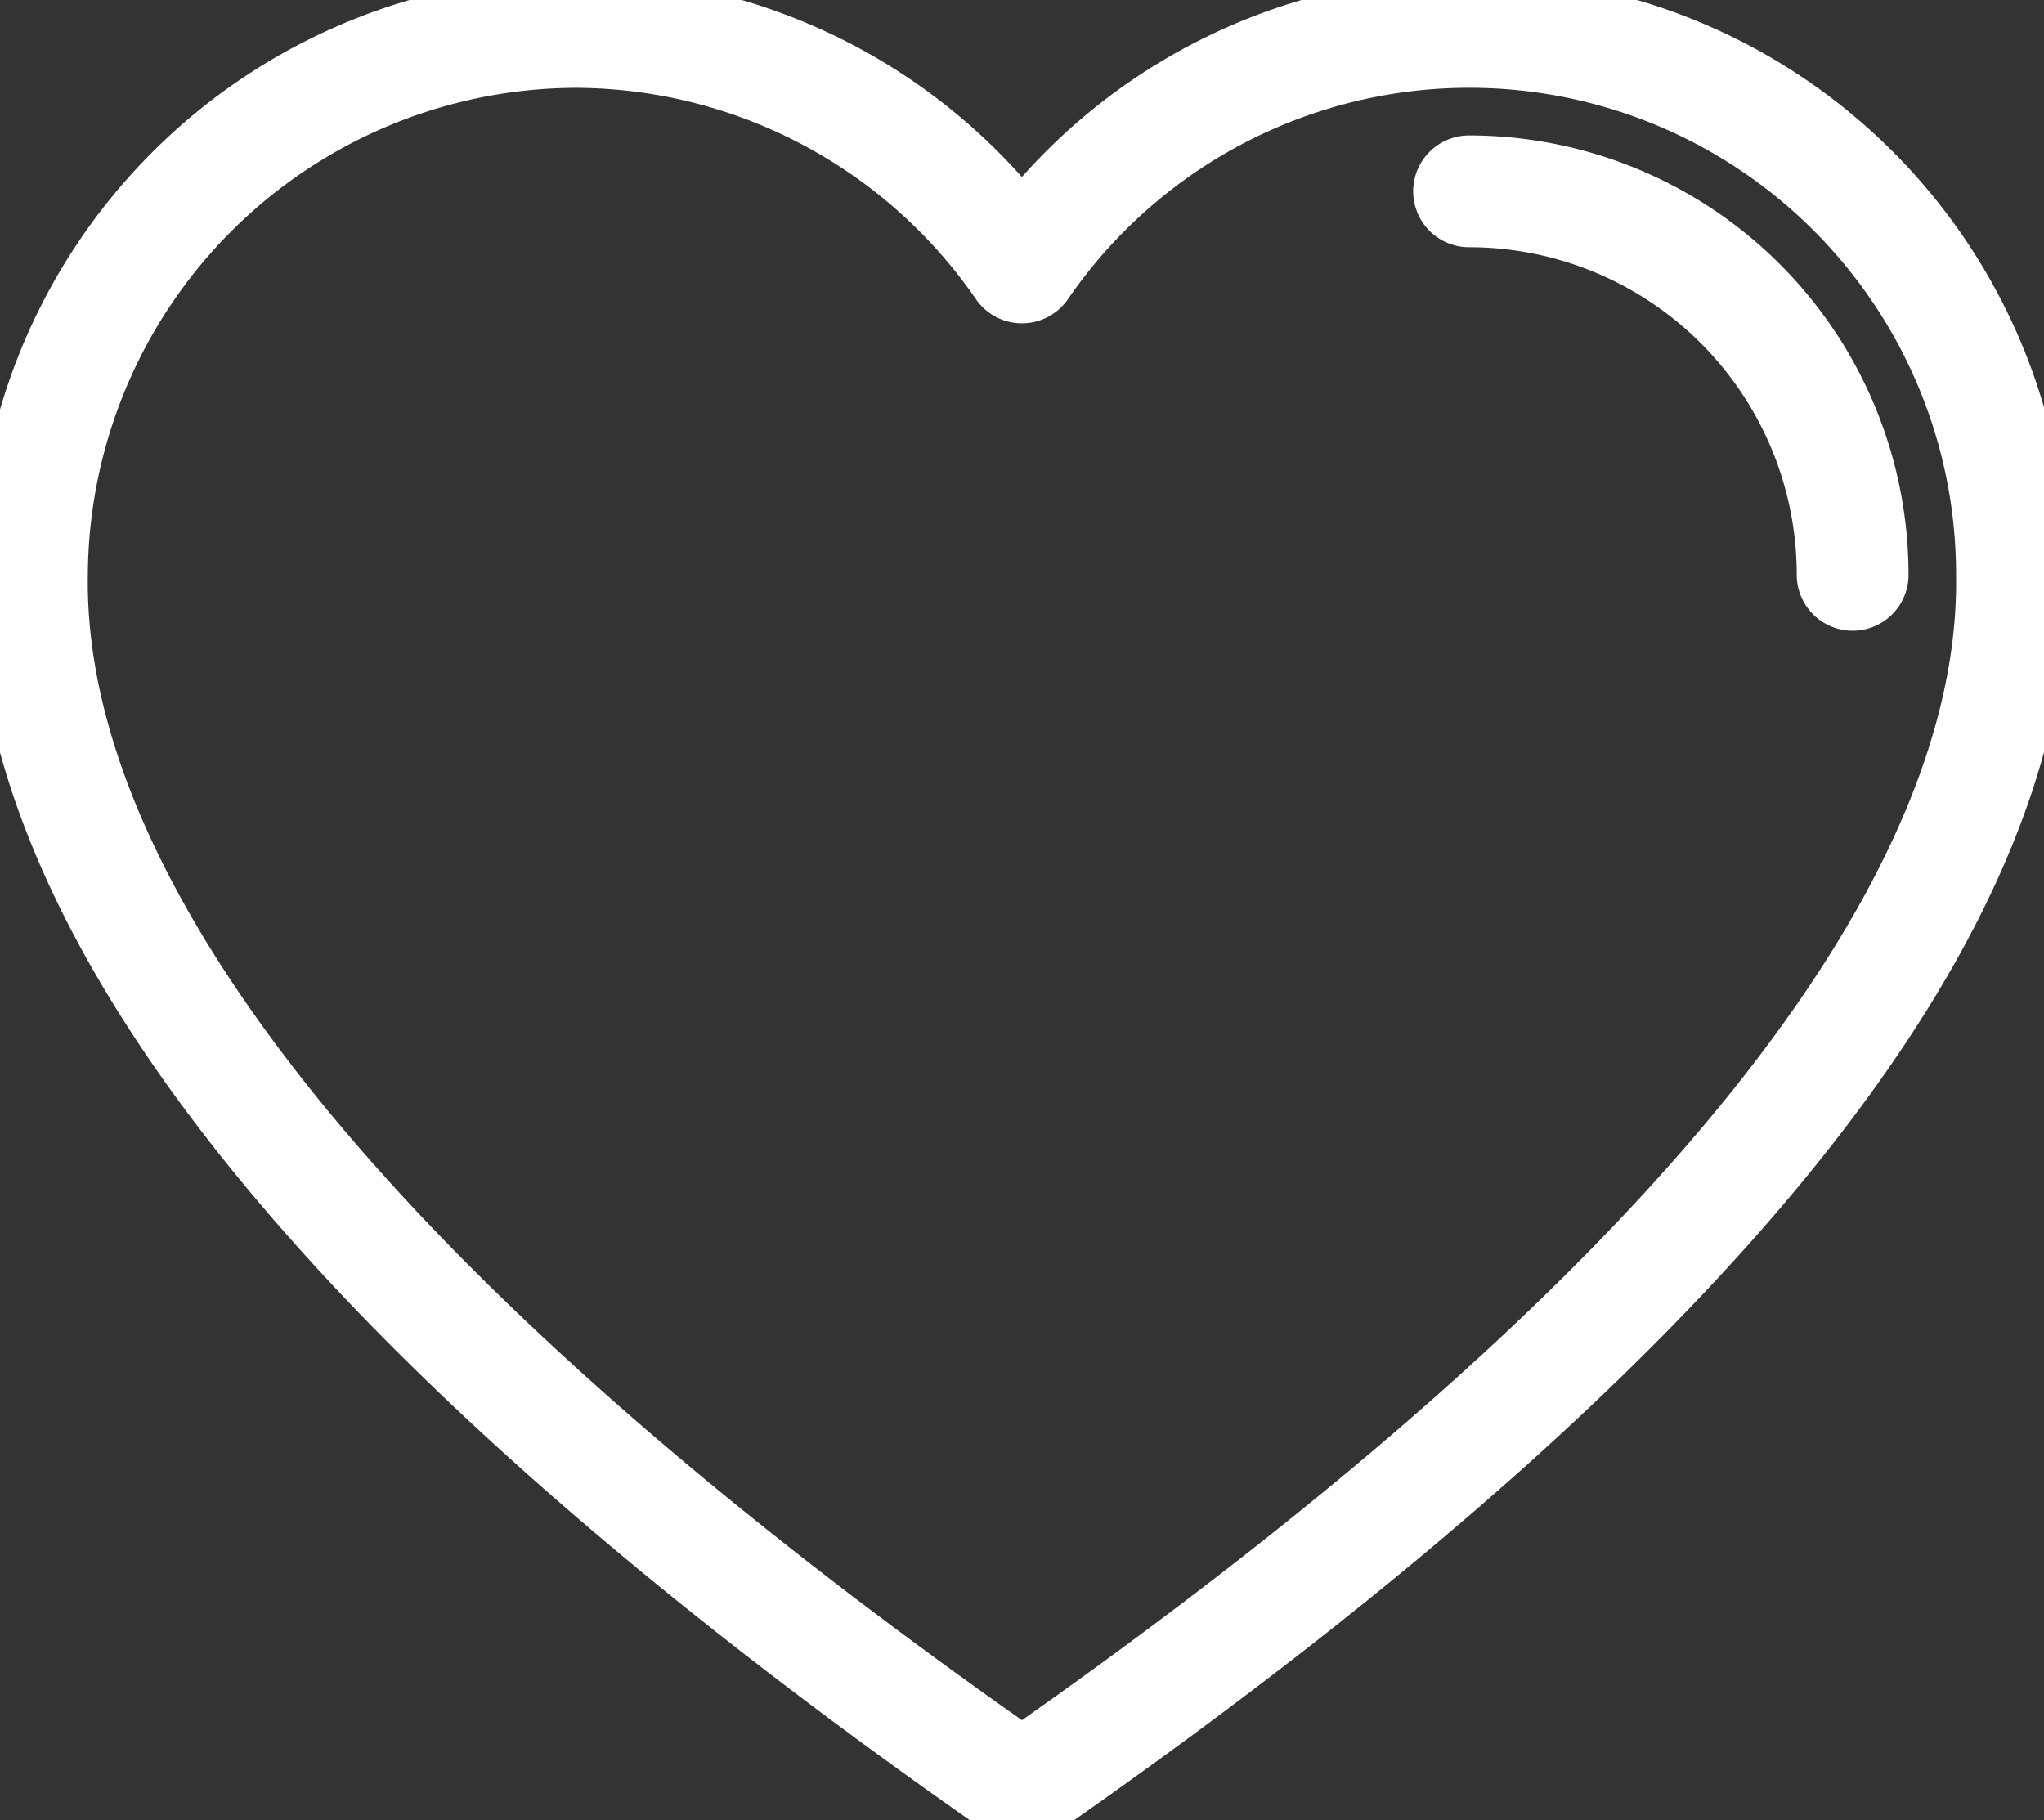 <svg id="Group_137" data-name="Group 137" xmlns="http://www.w3.org/2000/svg" xmlns:xlink="http://www.w3.org/1999/xlink" width="64.003" height="57" viewBox="0 0 64.003 57">
  <rect x="0" y="0" width="64.003" height="57" fill="#333333" stroke="none"/>
  <defs>
    <clipPath id="clip-path">
      <rect id="Rectangle_212" data-name="Rectangle 212" width="64.003" height="57" fill="none" stroke="#fff" stroke-width="3.5"/>
    </clipPath>
  </defs>
  <g id="Group_136" data-name="Group 136" clip-path="url(#clip-path)">
    <path id="Path_5576" data-name="Path 5576" d="M18,1A17.088,17.088,0,0,0,1,18C.867,27.4,9,40,32,56,55,40,63.137,27.4,63,18A16.992,16.992,0,0,0,32,8.373,17.036,17.036,0,0,0,18,1Z" fill="none" stroke="#fff" stroke-linecap="round" stroke-linejoin="round" stroke-width="3.5"/>
    <path id="Path_5577" data-name="Path 5577" d="M46,5.991A12.009,12.009,0,0,1,58.011,18" fill="none" stroke="#fff" stroke-linecap="round" stroke-linejoin="round" stroke-width="3.5"/>
  </g>
</svg>

